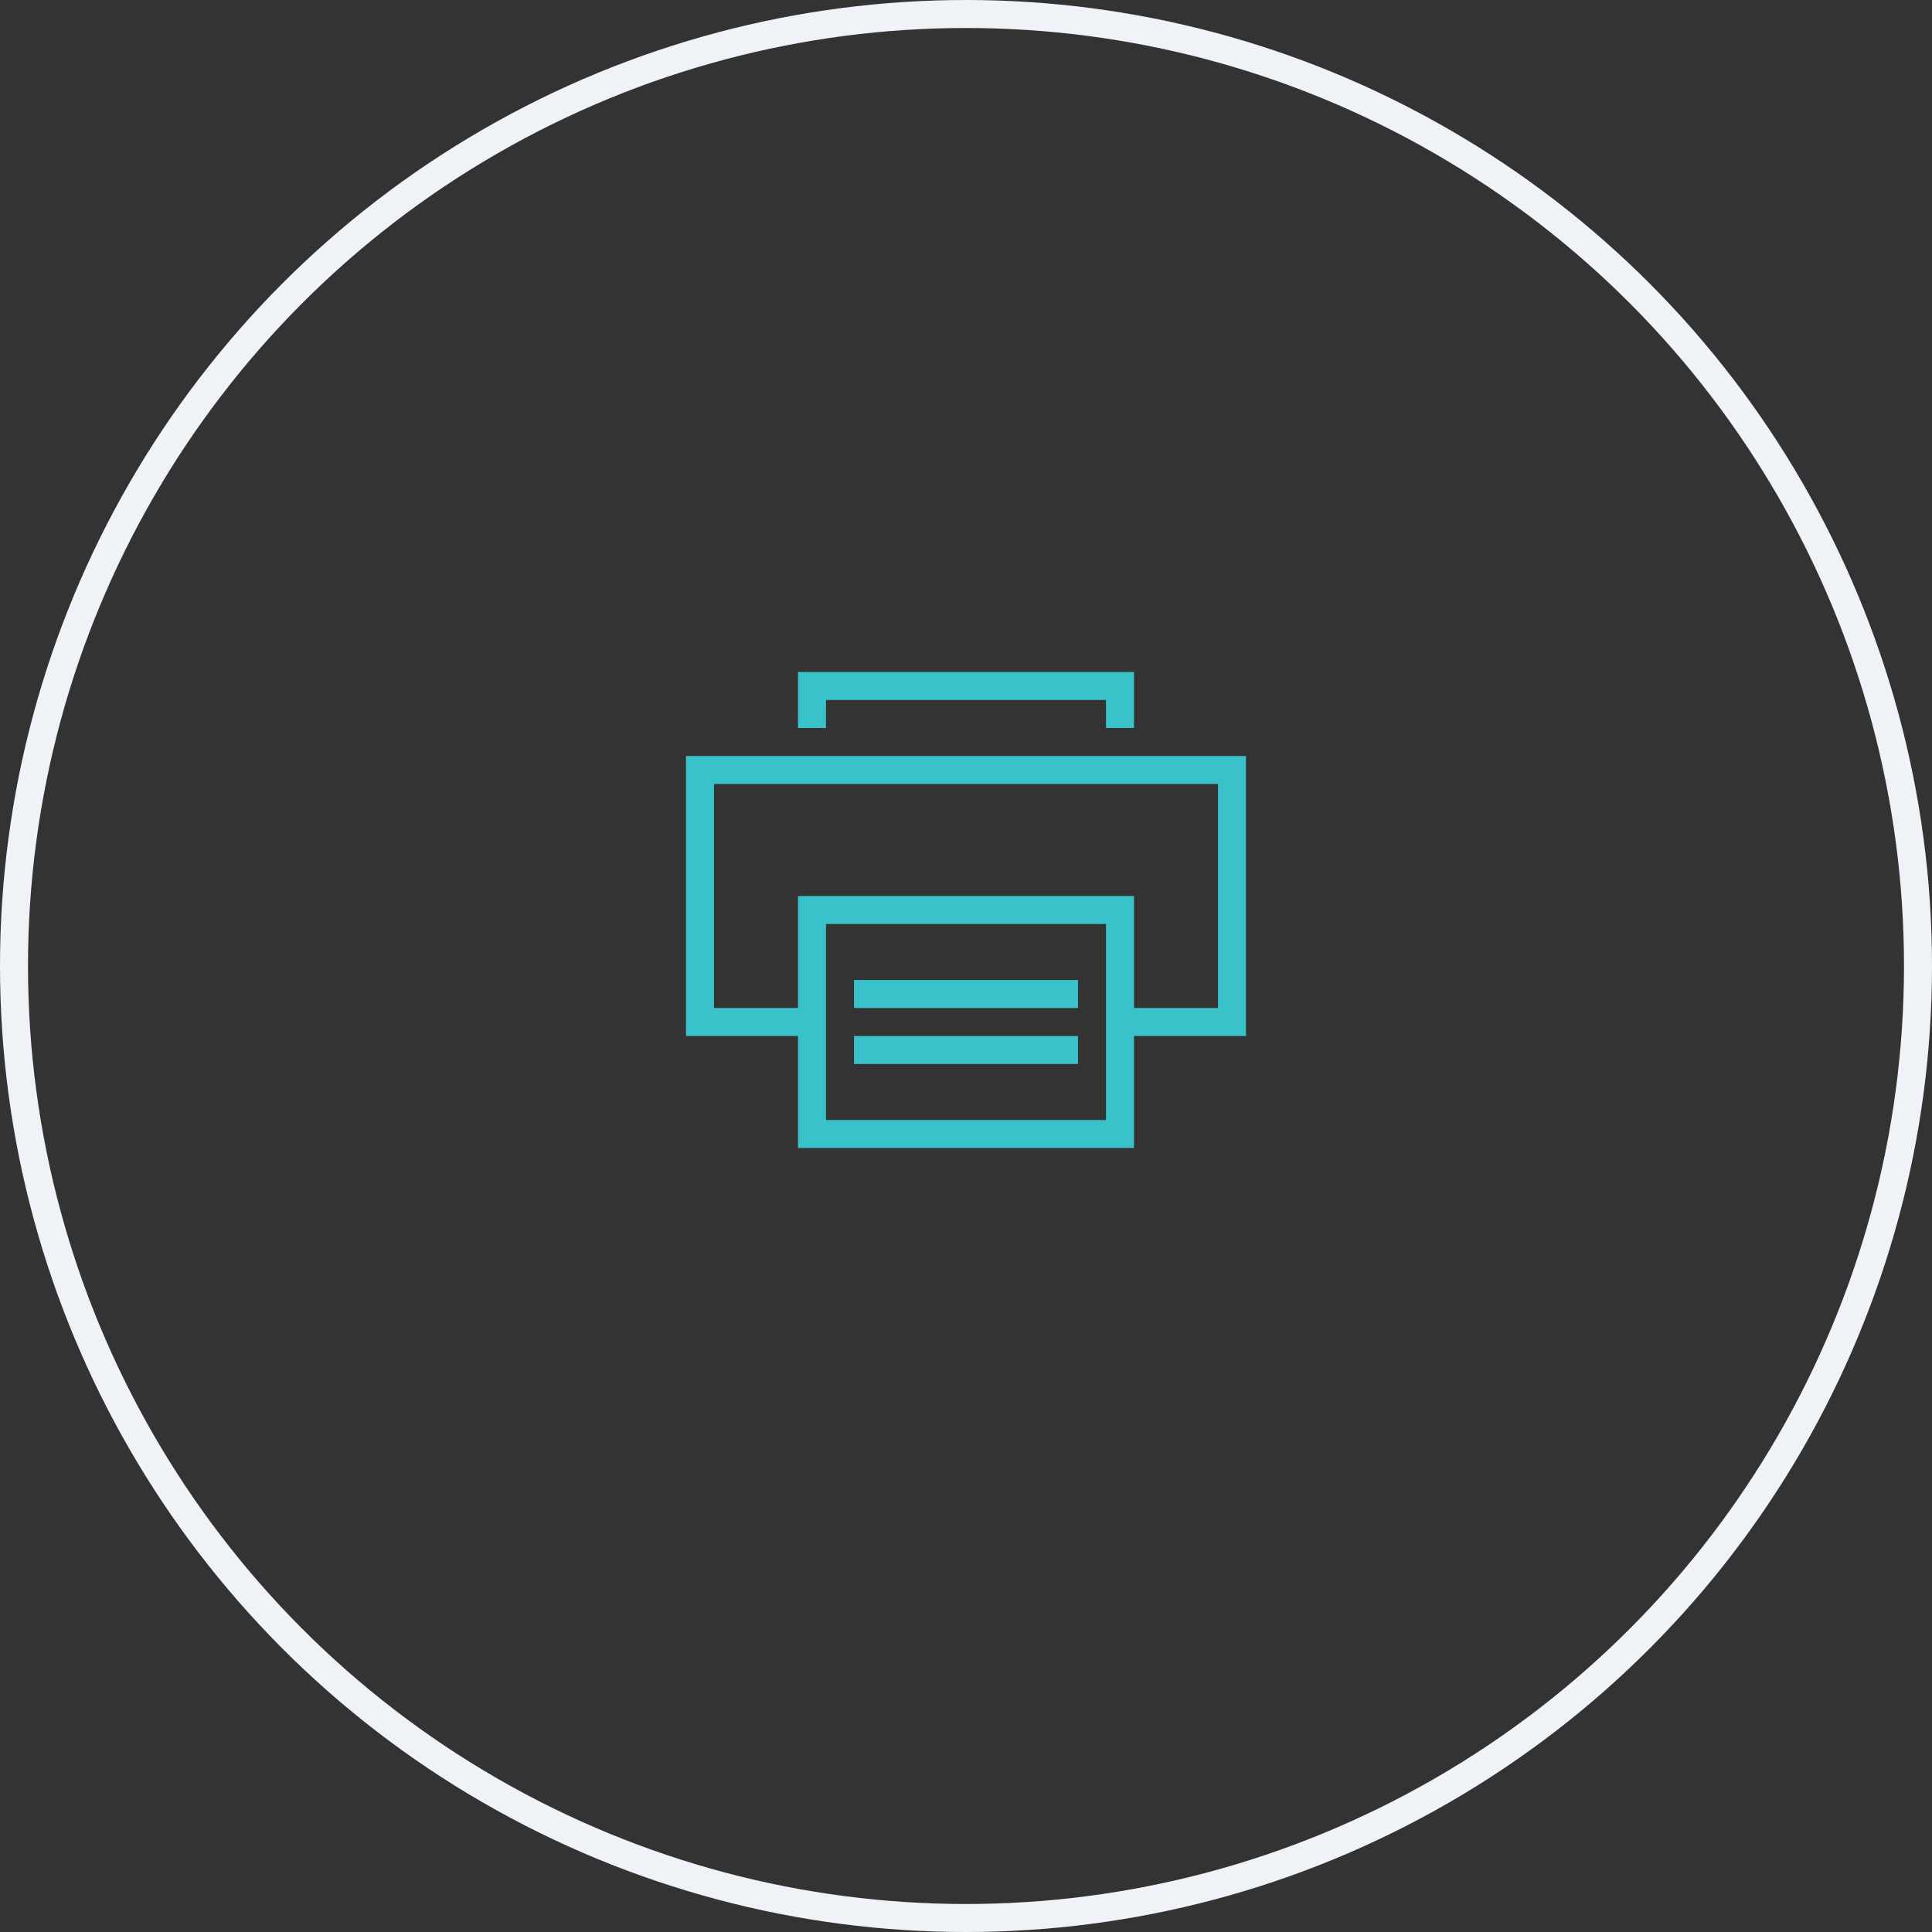 <?xml version="1.0" encoding="UTF-8" standalone="no"?>
<svg width="138px" height="138px" viewBox="0 0 138 138" version="1.1" xmlns="http://www.w3.org/2000/svg" xmlns:xlink="http://www.w3.org/1999/xlink">
    <rect x="0" y="0" width="138" height="138" fill="#333333" stroke="none"/>
    <!-- Generator: Sketch 39 (31667) - http://www.bohemiancoding.com/sketch -->
    <title>ic_printer</title>
    <desc>Created with Sketch.</desc>
    <defs></defs>
    <g id="Page-1" stroke="none" stroke-width="1" fill="none" fill-rule="evenodd">
        <g id="Organizer-App-Landing-Page" transform="translate(-651, -4028)">
            <g id="6--Box-Office" transform="translate(0, 3751)">
                <g id="ic_printer" transform="translate(652, 278)">
                    <circle id="Oval" stroke="#EFF3F7" stroke-width="2" cx="68" cy="68" r="68"></circle>
                    <path d="M58,65 L78,65 L78,79 L58,79 L58,65 Z M86,71 L80,71 L80,63 L56,63 L56,71 L50,71 L50,55 L86,55 L86,71 Z M48,53 L48,73 L56,73 L56,81 L80,81 L80,73 L88,73 L88,53 L48,53 Z M60,75 L60,73 L76,73 L76,75 L60,75 Z M60,71 L60,69 L76,69 L76,71 L60,71 Z M58,51 L58,49 L78,49 L78,51 L80,51 L80,47 L56,47 L56,51 L58,51 Z" fill="#39C2C9"></path>
                </g>
            </g>
        </g>
    </g>
</svg>